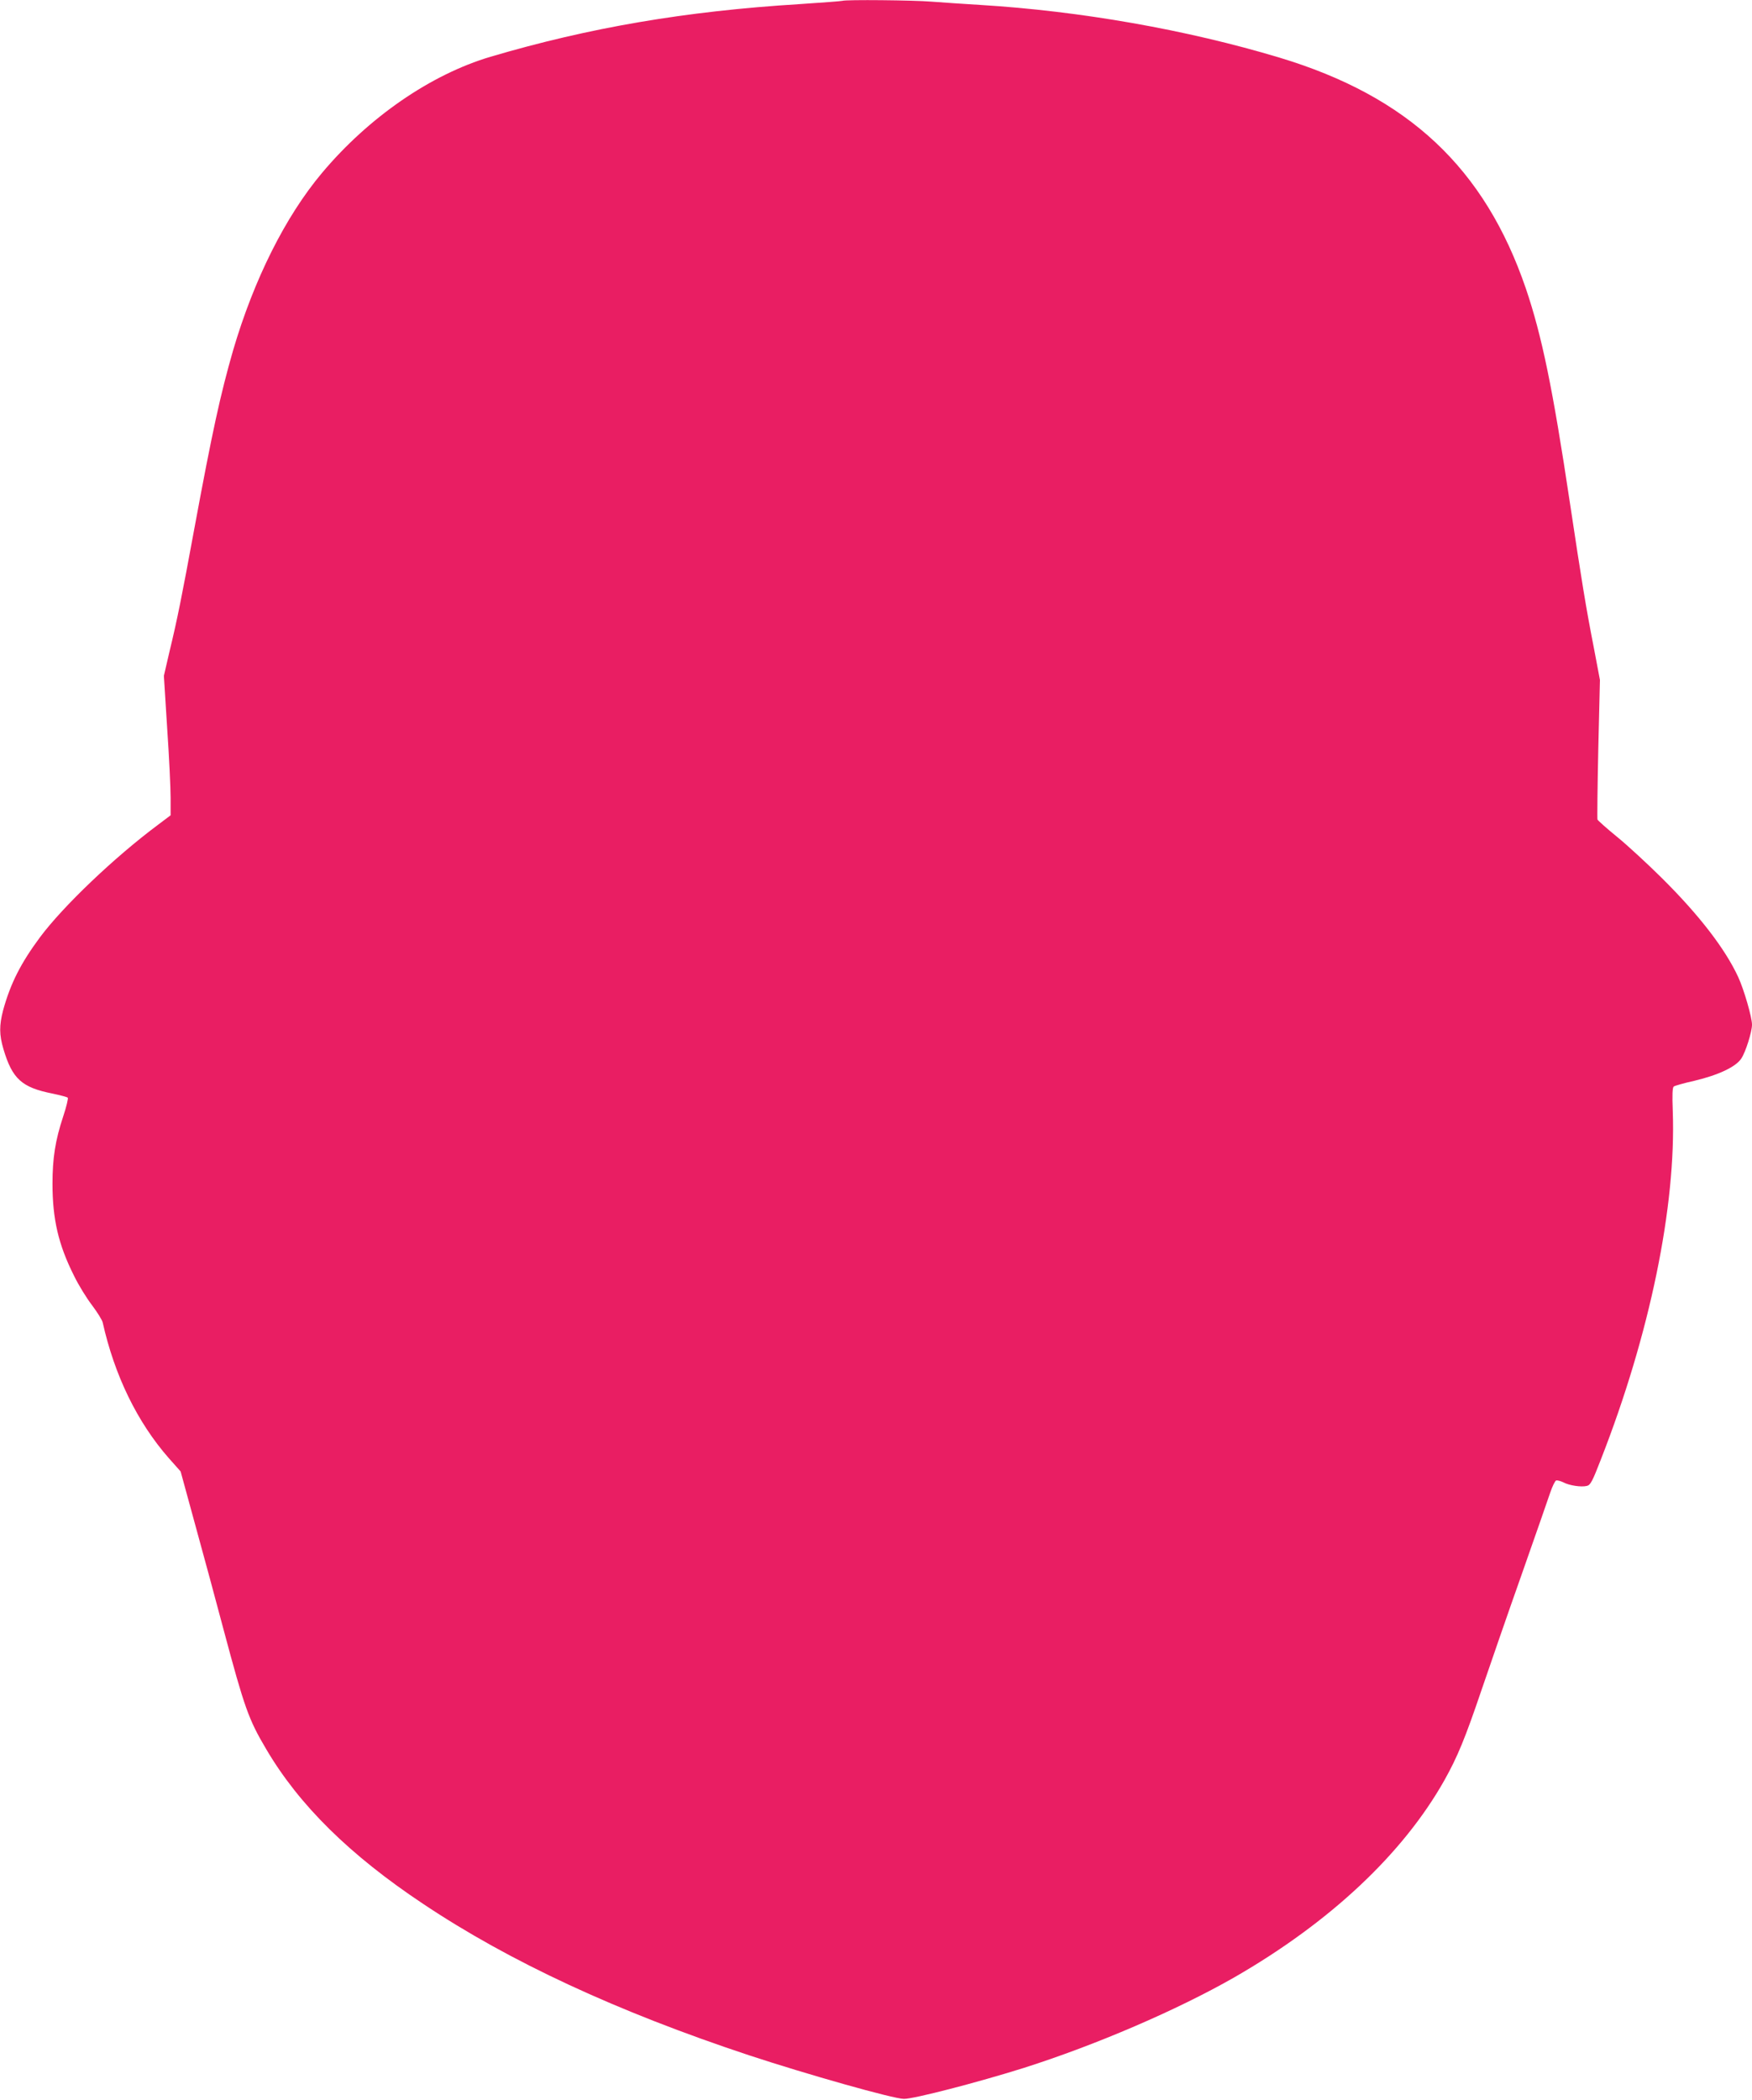 <?xml version="1.0" standalone="no"?>
<!DOCTYPE svg PUBLIC "-//W3C//DTD SVG 20010904//EN"
 "http://www.w3.org/TR/2001/REC-SVG-20010904/DTD/svg10.dtd">
<svg version="1.0" xmlns="http://www.w3.org/2000/svg"
 width="1068pt" height="1280pt" viewBox="0 0 1068 1280"
 preserveAspectRatio="xMidYMid meet">
<g transform="translate(0,1280) scale(0.1,-0.1)"
fill="#e91e63" stroke="none">
<path d="M5135 12795 c-5 -2 -122 -11 -260 -20 -697 -43 -1282 -143 -1885
-321 -364 -108 -743 -369 -1028 -709 -223 -266 -414 -648 -541 -1080 -77 -268
-126 -490 -236 -1085 -77 -418 -104 -554 -152 -752 l-34 -147 20 -318 c12
-175 21 -366 21 -425 l0 -107 -77 -58 c-267 -199 -578 -496 -719 -685 -118
-159 -180 -282 -225 -445 -24 -93 -24 -149 2 -237 54 -182 112 -234 299 -271
47 -10 89 -21 93 -25 4 -4 -8 -55 -28 -115 -48 -145 -65 -253 -65 -410 0 -215
36 -371 131 -560 27 -56 77 -137 110 -180 33 -44 62 -91 65 -105 72 -322 210
-607 403 -827 l72 -81 90 -329 c50 -180 128 -470 174 -643 125 -467 150 -539
258 -721 200 -340 509 -645 957 -943 527 -352 1180 -655 1985 -922 358 -118
882 -266 945 -266 60 -1 452 101 729 188 441 140 936 353 1286 553 582 335
1027 752 1280 1201 80 143 126 254 229 558 52 152 161 468 244 702 82 234 160
456 172 493 13 38 29 71 36 74 7 2 26 -3 43 -11 37 -20 111 -31 145 -22 21 5
33 27 84 159 299 763 460 1546 439 2124 -4 103 -2 144 6 151 7 5 63 21 126 35
147 35 253 85 286 136 26 39 65 162 65 206 0 45 -49 214 -84 290 -80 173 -239
379 -467 605 -86 85 -208 198 -272 250 -64 52 -117 100 -119 105 -2 6 0 199 5
431 l10 420 -36 190 c-49 250 -75 410 -147 889 -105 701 -171 1018 -268 1305
-251 735 -716 1172 -1503 1409 -565 170 -1215 284 -1824 321 -99 6 -232 15
-297 20 -109 9 -521 13 -543 5z"/>
</g>
</svg>

